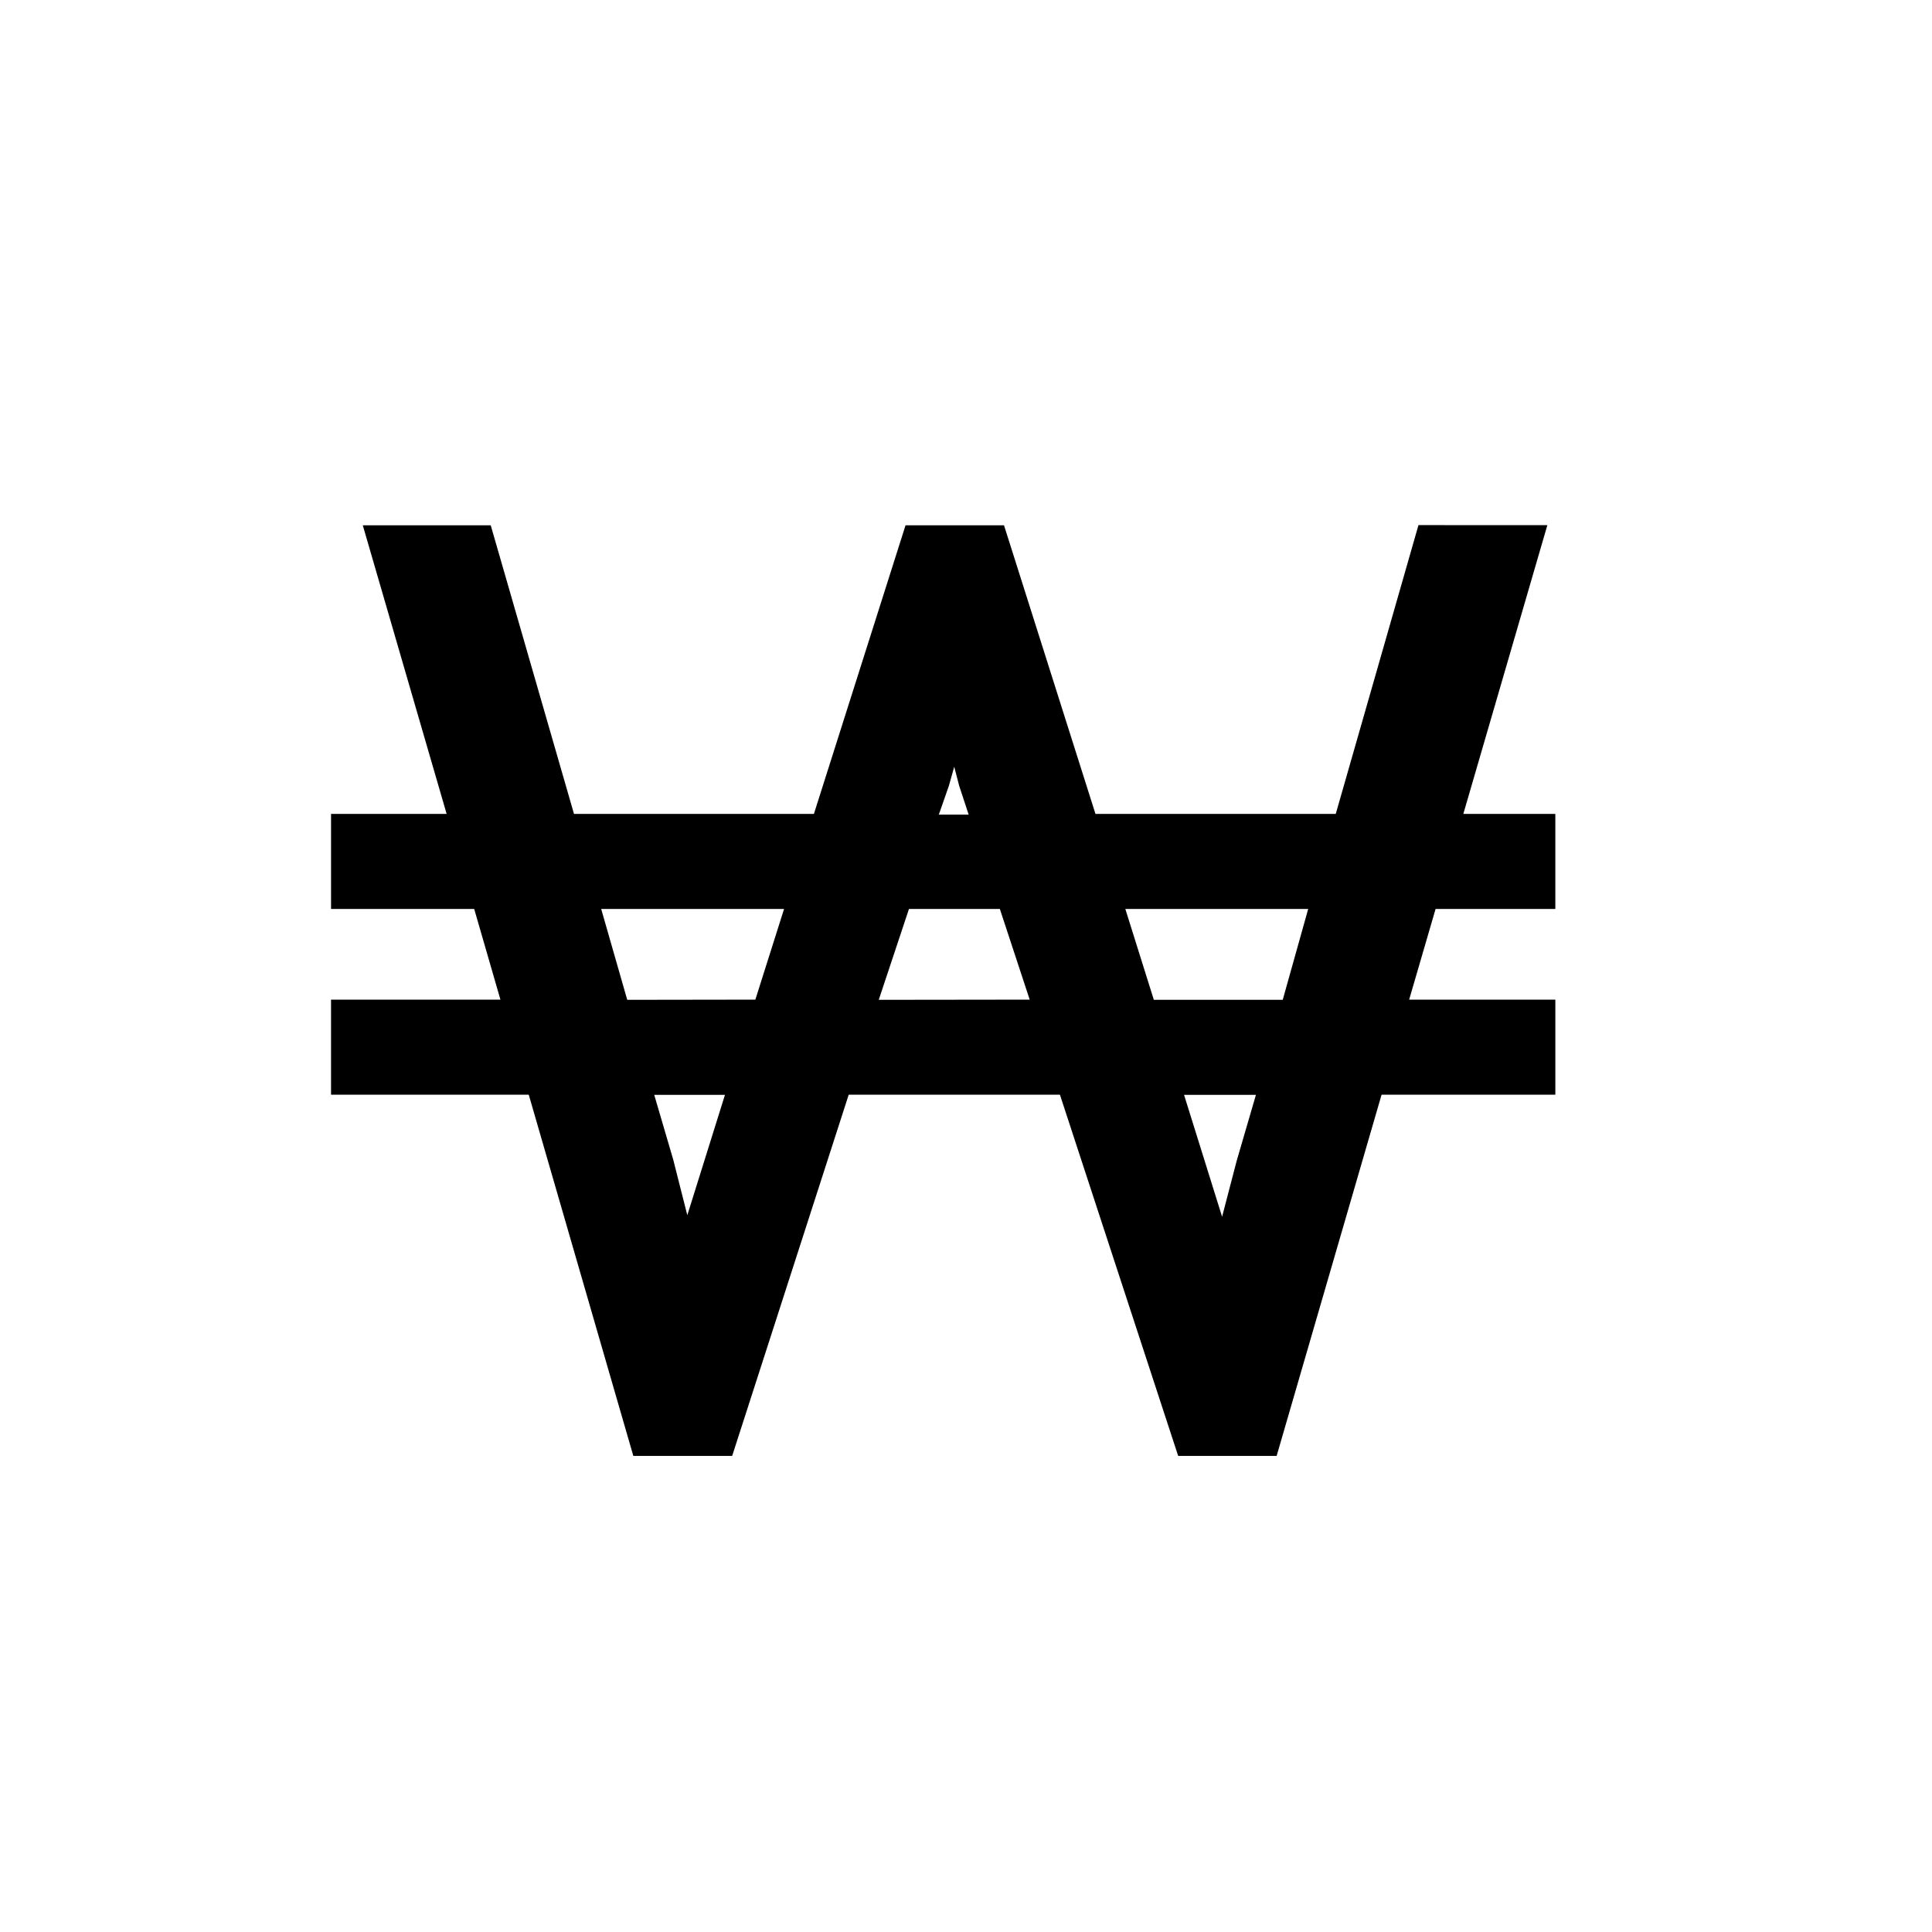 <?xml version="1.0" encoding="UTF-8"?>
<!-- Uploaded to: SVG Repo, www.svgrepo.com, Generator: SVG Repo Mixer Tools -->
<svg fill="#000000" width="800px" height="800px" version="1.1" viewBox="144 144 512 512" xmlns="http://www.w3.org/2000/svg">
 <path d="m556.18 384.88v-25.188h-24.383l22.27-76.527-34.16-0.004-21.918 76.531h-63.68l-24.234-76.48h-26.098l-24.281 76.48h-63.582l-22.066-76.48h-33.906l22.219 76.48h-30.633v25.191h37.938l6.953 24.031-44.891-0.004v25.191h52.395l27.711 95.723h26.199l30.883-95.723h55.973l31.336 95.723h26.098l27.809-95.723h46.051v-25.191h-38.742l7.004-24.031zm-160.71-32.648 1.41-5.039 1.309 5.039 2.519 7.656-7.91 0.004zm-85.246 56.73-6.902-24.082h48.465l-7.609 24.031zm15.922 57.082-3.727-14.711-5.039-17.18h18.742zm50.734-57.082 8.008-24.082h24.082l7.91 24.031zm94.867 42.621-3.879 14.863-10.078-32.293h19.043zm12.191-42.621h-34.16l-7.555-24.082h48.465z"/>
</svg>